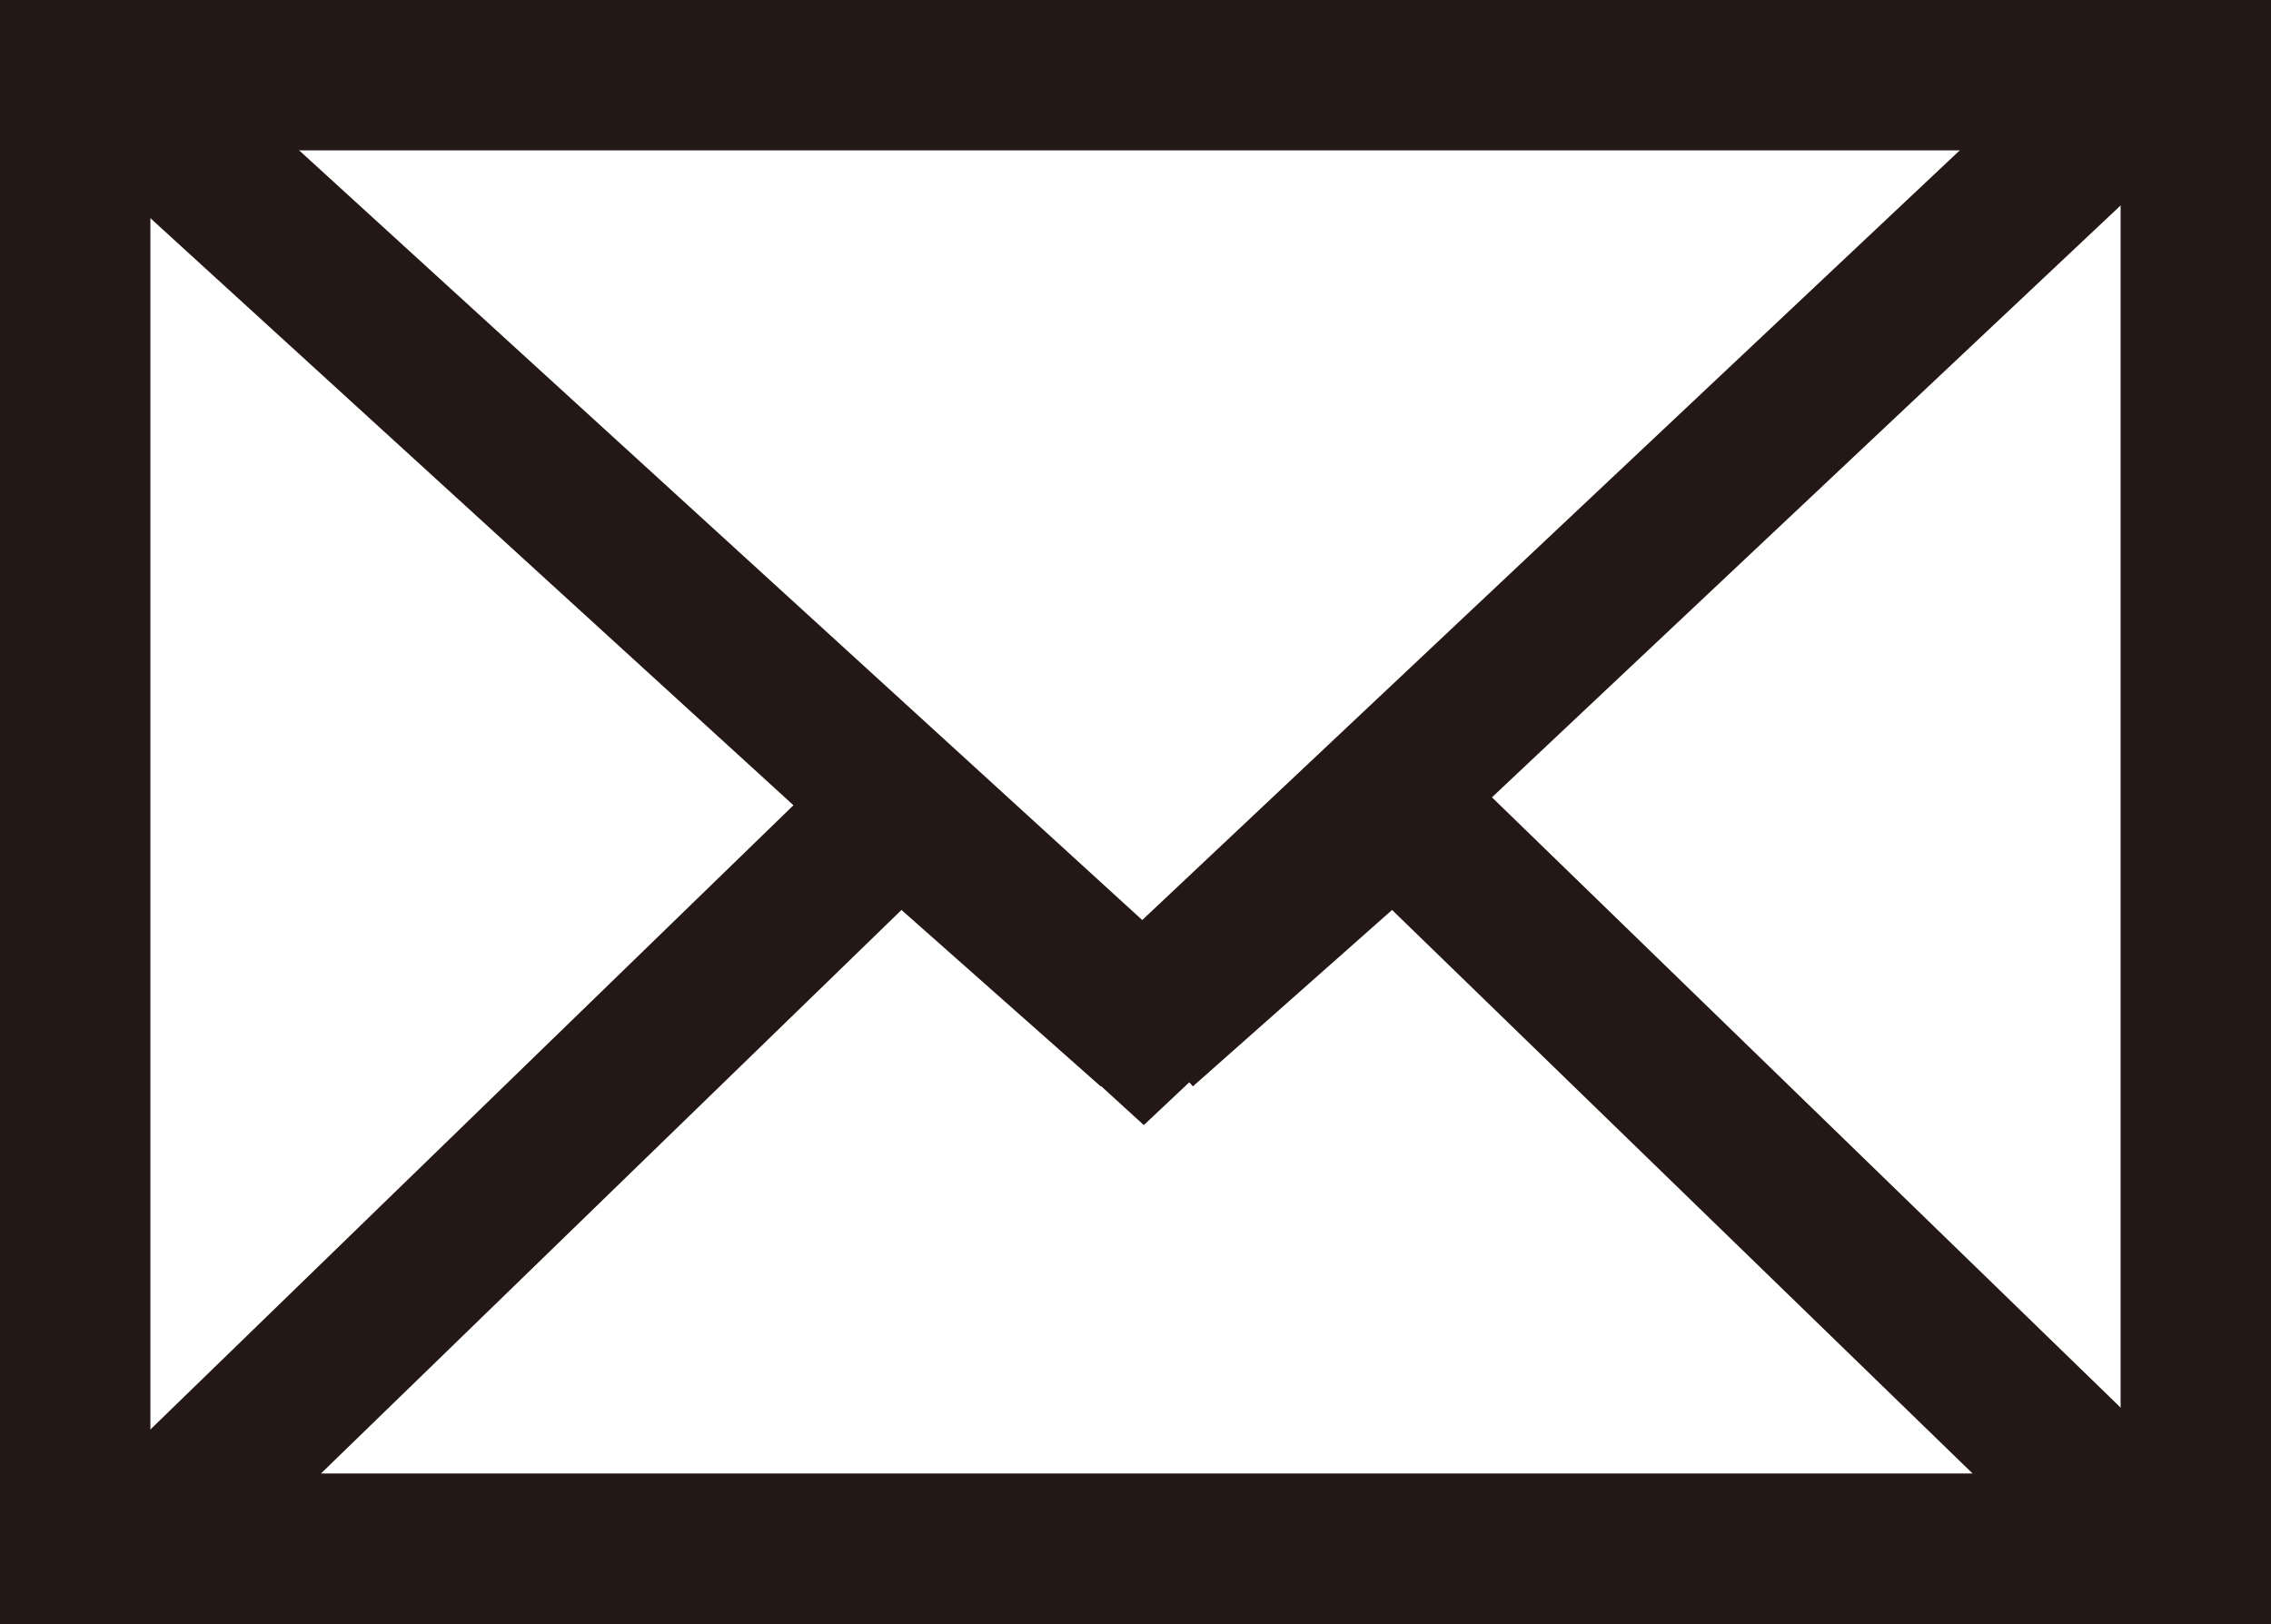 <?xml version="1.0" encoding="utf-8"?>
<!-- Generator: Adobe Illustrator 27.0.0, SVG Export Plug-In . SVG Version: 6.00 Build 0)  -->
<svg version="1.1" id="ico_mail_bk.svg" xmlns="http://www.w3.org/2000/svg" xmlns:xlink="http://www.w3.org/1999/xlink" x="0px"
	 y="0px" viewBox="0 0 30.2 21.6" style="enable-background:new 0 0 30.2 21.6;" xml:space="preserve">
<style type="text/css">
	.st0{fill:none;stroke:#231815;stroke-width:2;}
	.st1{fill:none;stroke:#231815;stroke-width:3;}
</style>
<path id="_シェイプ_3" class="st0" d="M12.1,10.6l-10.3,10h26.9l-10.3-10 M15.2,13.6L28.9,0.7L1.4,1C1.4,1,15.2,13.6,15.2,13.6z
	"/>
<path id="_シェイプ_4" class="st0" d="M15.2,13.7l3.5-3.1C18.7,10.6,15.2,13.7,15.2,13.7z"/>
<path id="_シェイプ_5" class="st0" d="M11.8,10.6l3.5,3.1"/>
<path id="_シェイプ_2" class="st1" d="M29.7,21.1H0.5V0.5h29.2V21.1z"/>
</svg>

